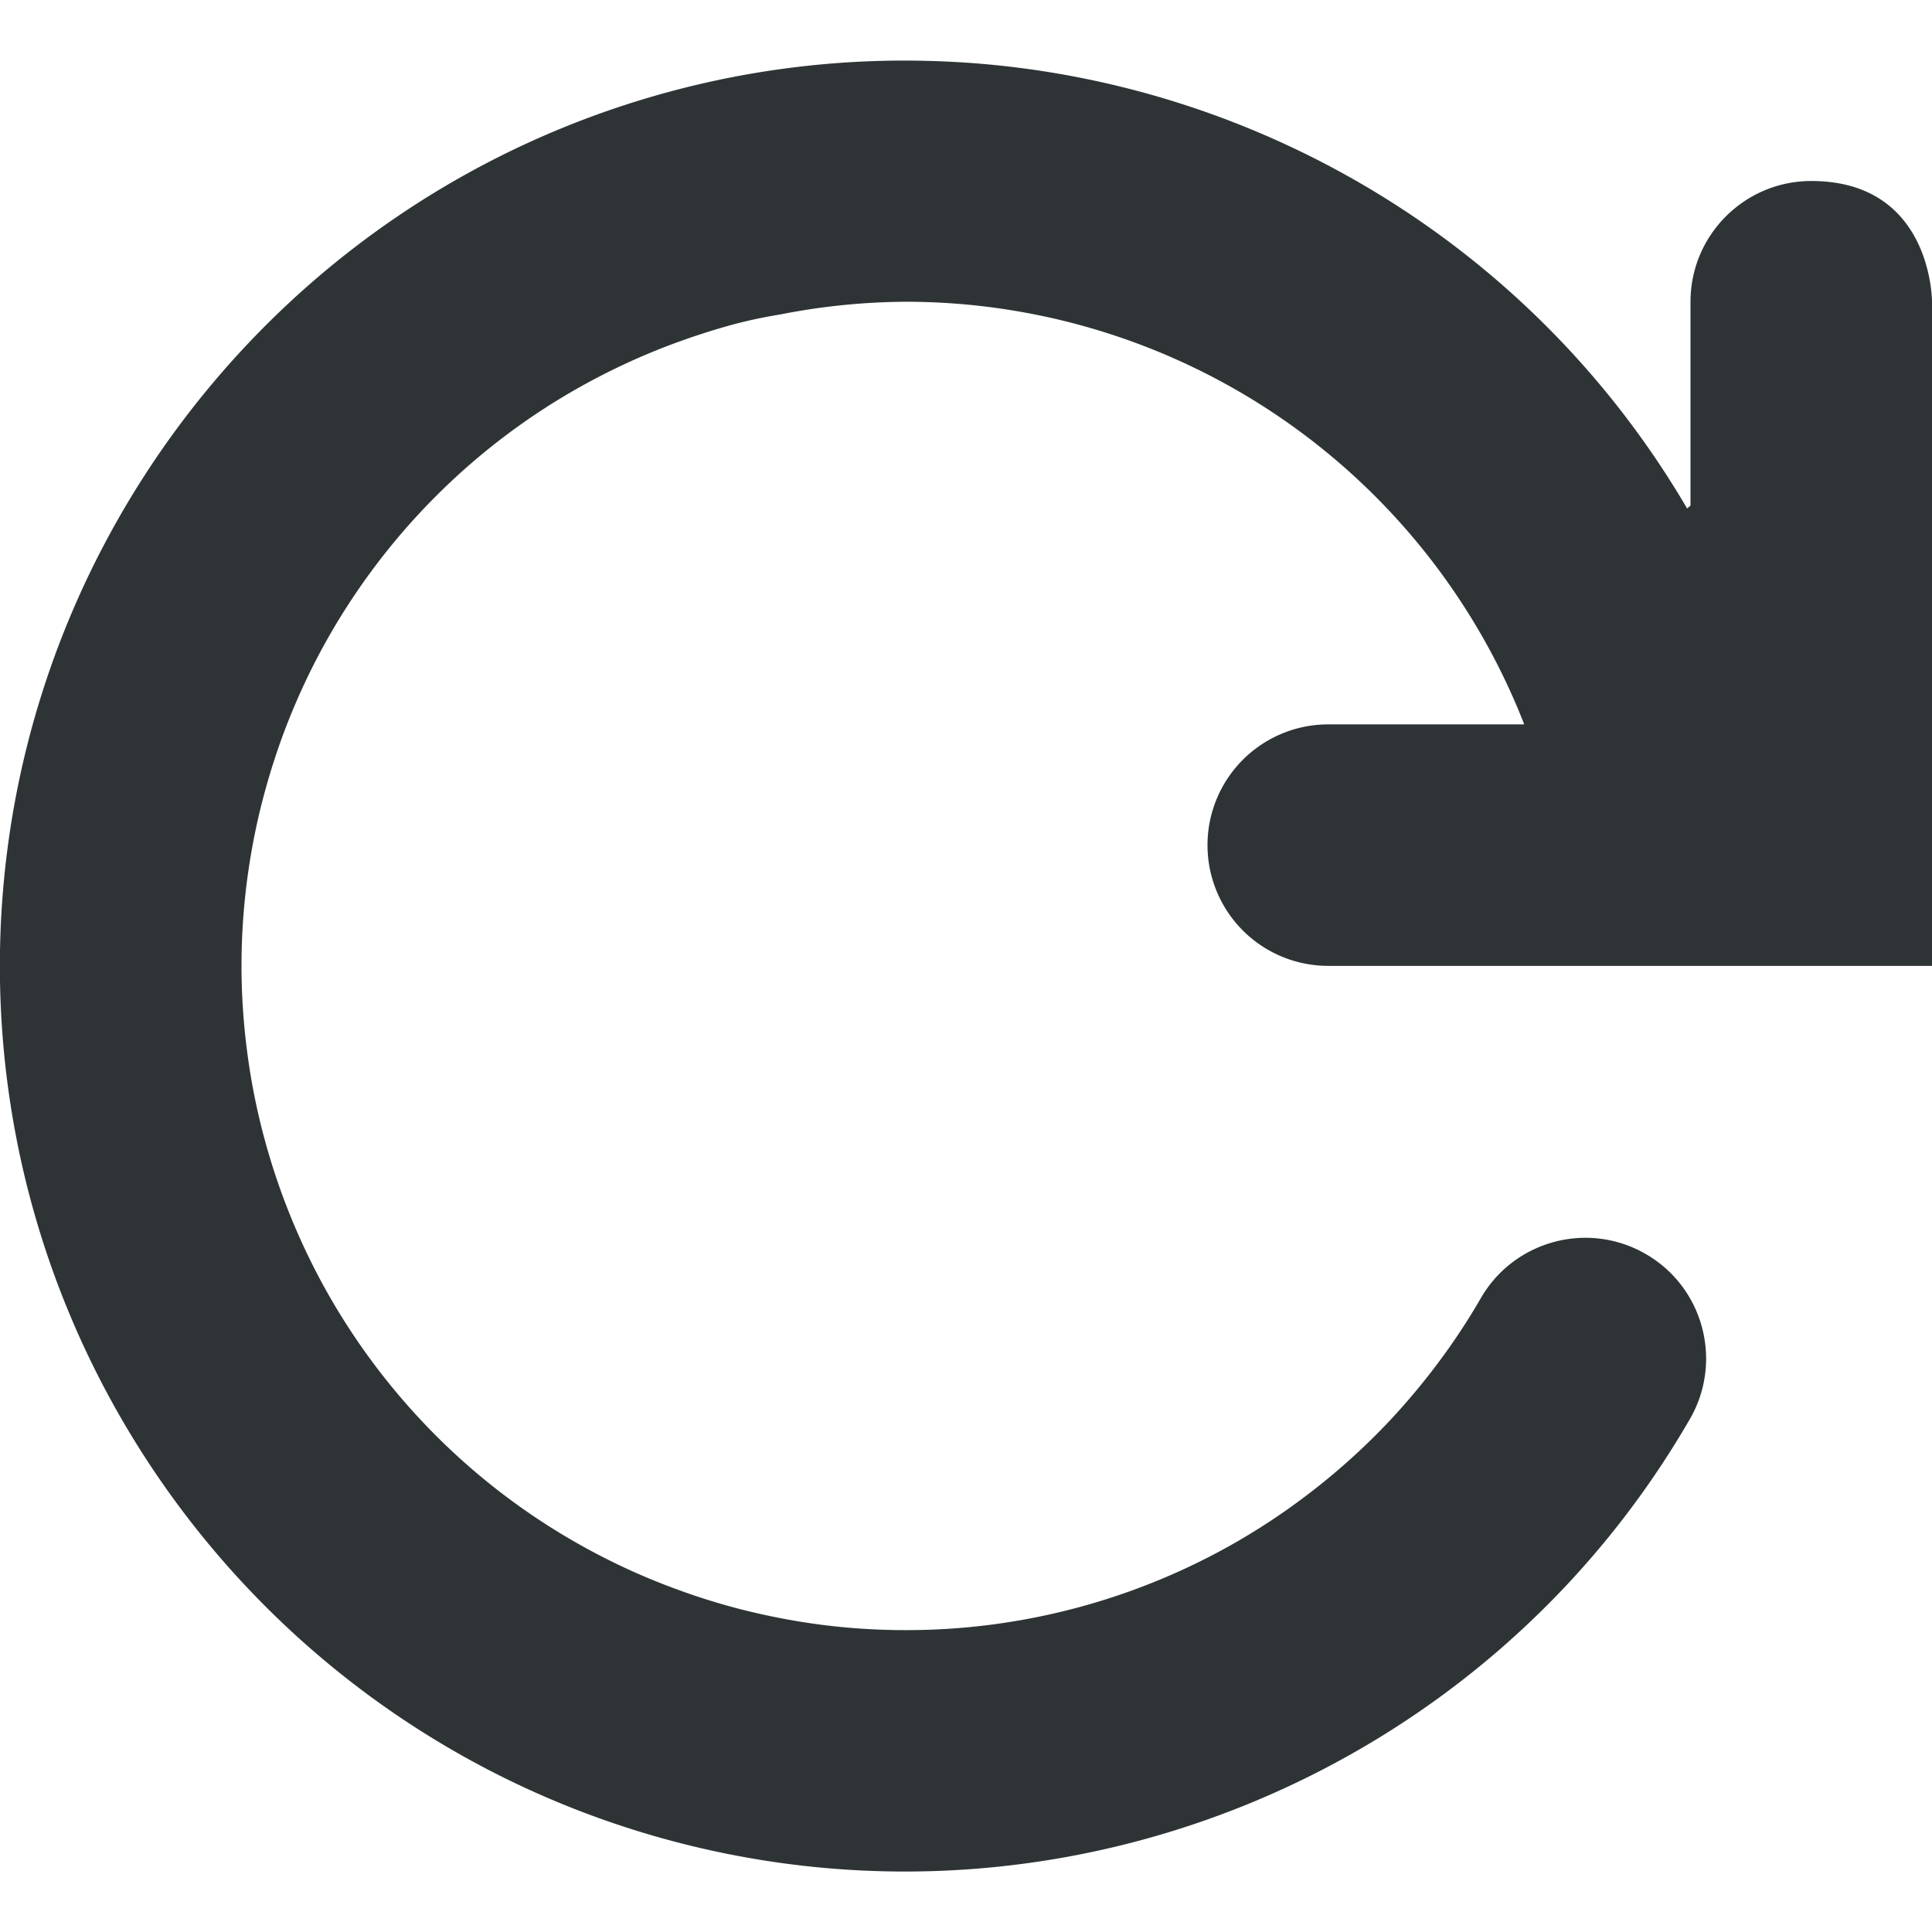 <svg viewBox="0 0 16 16" xmlns="http://www.w3.org/2000/svg"><path d="m7.408.502c-.614.007-1.236.089-1.85.254-3.274.877-5.559 3.854-5.559 7.244 0 3.39 2.284 6.367 5.559 7.244 3.274.877 6.743-.559 8.438-3.494.275-.478.111-1.09-.367-1.365-.478-.276-1.089-.112-1.365.365-.162.281-.348.543-.551.785-.207.248-.435.474-.678.678-.247.207-.509.391-.785.551-.829.479-1.777.737-2.75.736-.317-0-.636-.027-.955-.084-.156-.028-.313-.062-.469-.104-.155-.042-.308-.09-.457-.145-.305-.11-.595-.246-.869-.404-.844-.486-1.535-1.184-2.014-2.014-.159-.276-.294-.567-.404-.869-.108-.298-.192-.608-.248-.926-.054-.311-.084-.63-.084-.955s.029-.644.084-.955c.056-.318.14-.627.248-.926.11-.303.245-.593.404-.869.479-.83 1.17-1.528 2.014-2.014.275-.158.565-.294.869-.404.149-.054.302-.103.457-.145.128-.034.257-.061.387-.082a5.5 5.5 0 0 1 1.037-.105 5.5 5.5 0 0 1 5.123 3.5h-.123-1.5a1 1 0 0 0 -1 1 1 1 0 0 0 1 1h2 3v-5.5c0-.001.004-1-1-1-.552 0-1 .448-1 1v1.688l-.014.012-.014.012c-1.275-2.178-3.532-3.521-5.953-3.691-.203-.014-.406-.02-.611-.018z" fill="#2e3436"/></svg>